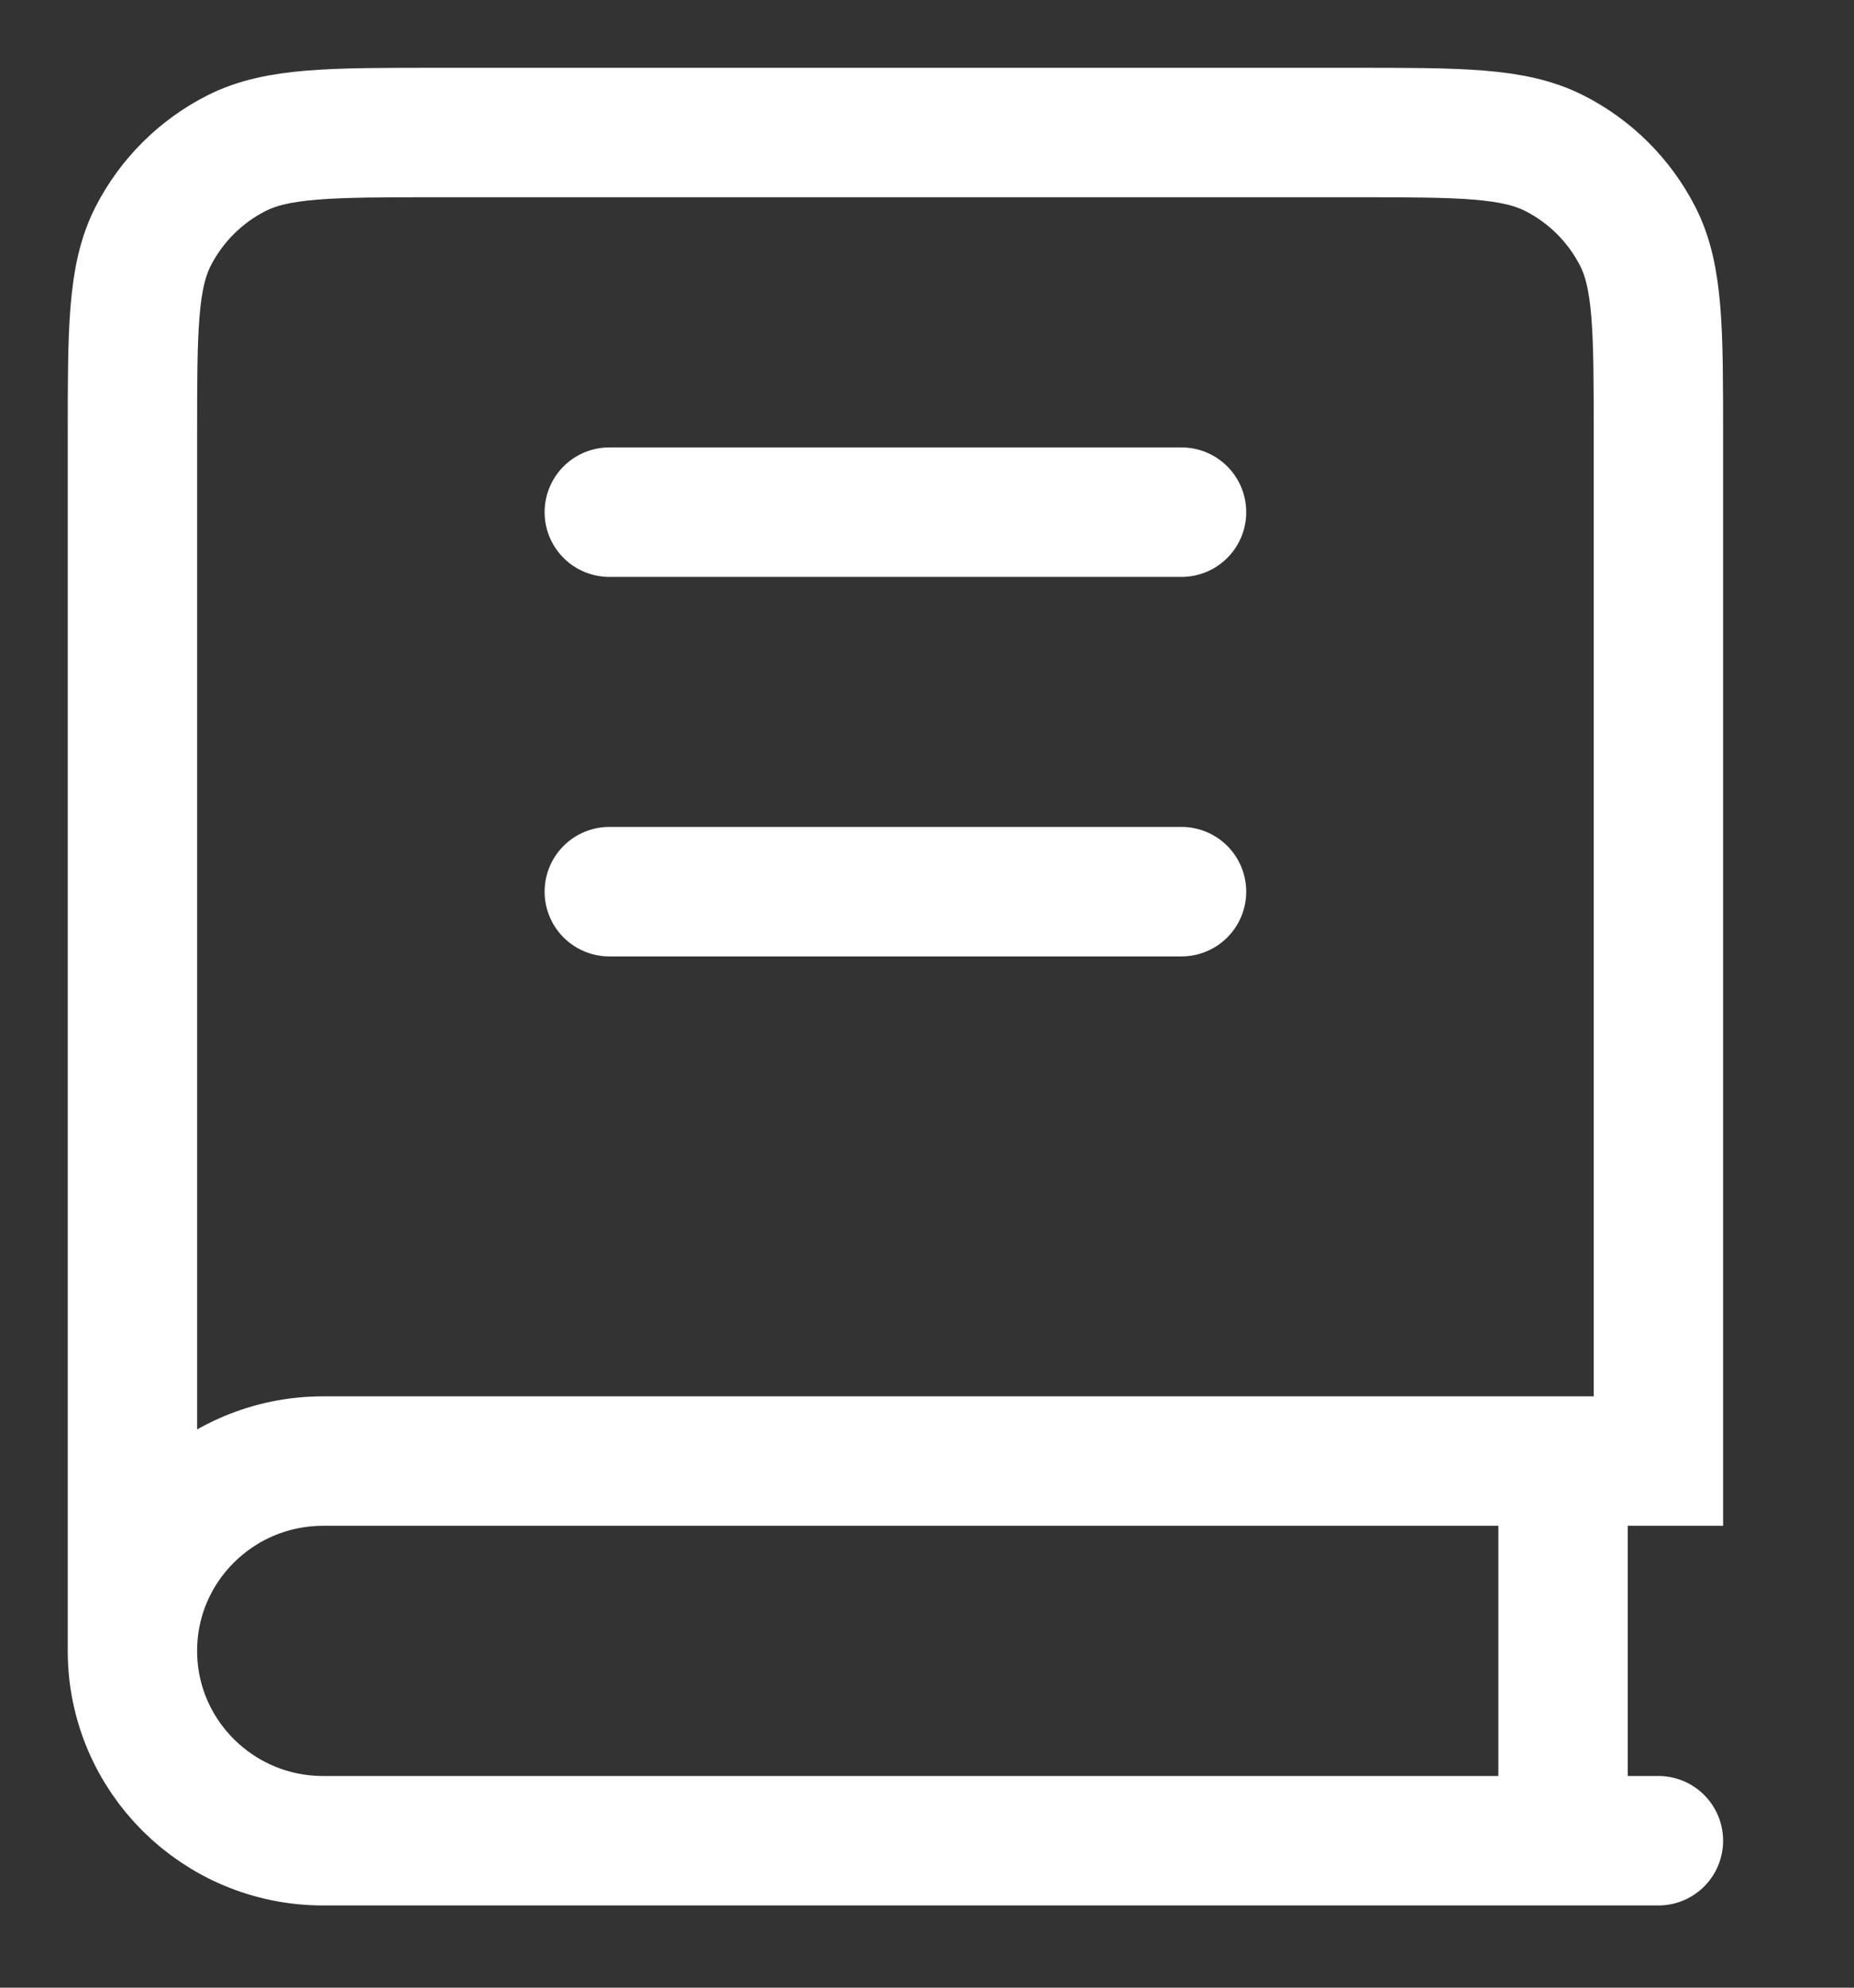 <?xml version="1.0" encoding="utf-8"?>
<svg xmlns="http://www.w3.org/2000/svg" fill="none" height="100%" overflow="visible" preserveAspectRatio="none" style="display: block;" viewBox="0 0 14 15" width="100%">
<rect x="0" y="0" width="14" height="15" fill="#333333" stroke="none"/>
<path d="M1 12.458V3.292C1 2.49 1 2.088 1.157 1.782C1.295 1.513 1.515 1.293 1.786 1.156C2.095 1 2.498 1 3.305 1H10.219C11.025 1 11.429 1 11.737 1.156C12.008 1.293 12.228 1.513 12.366 1.782C12.523 2.088 12.523 2.49 12.523 3.292V11.026H2.44C1.645 11.026 1 11.667 1 12.458ZM1 12.458C1 13.249 1.645 13.891 2.44 13.891H12.523M4.601 3.865H8.922M4.601 6.729H8.922M11.803 11.026V13.891" id="Vector" stroke="white" stroke-linecap="round" stroke-width="0.977"/>
</svg>